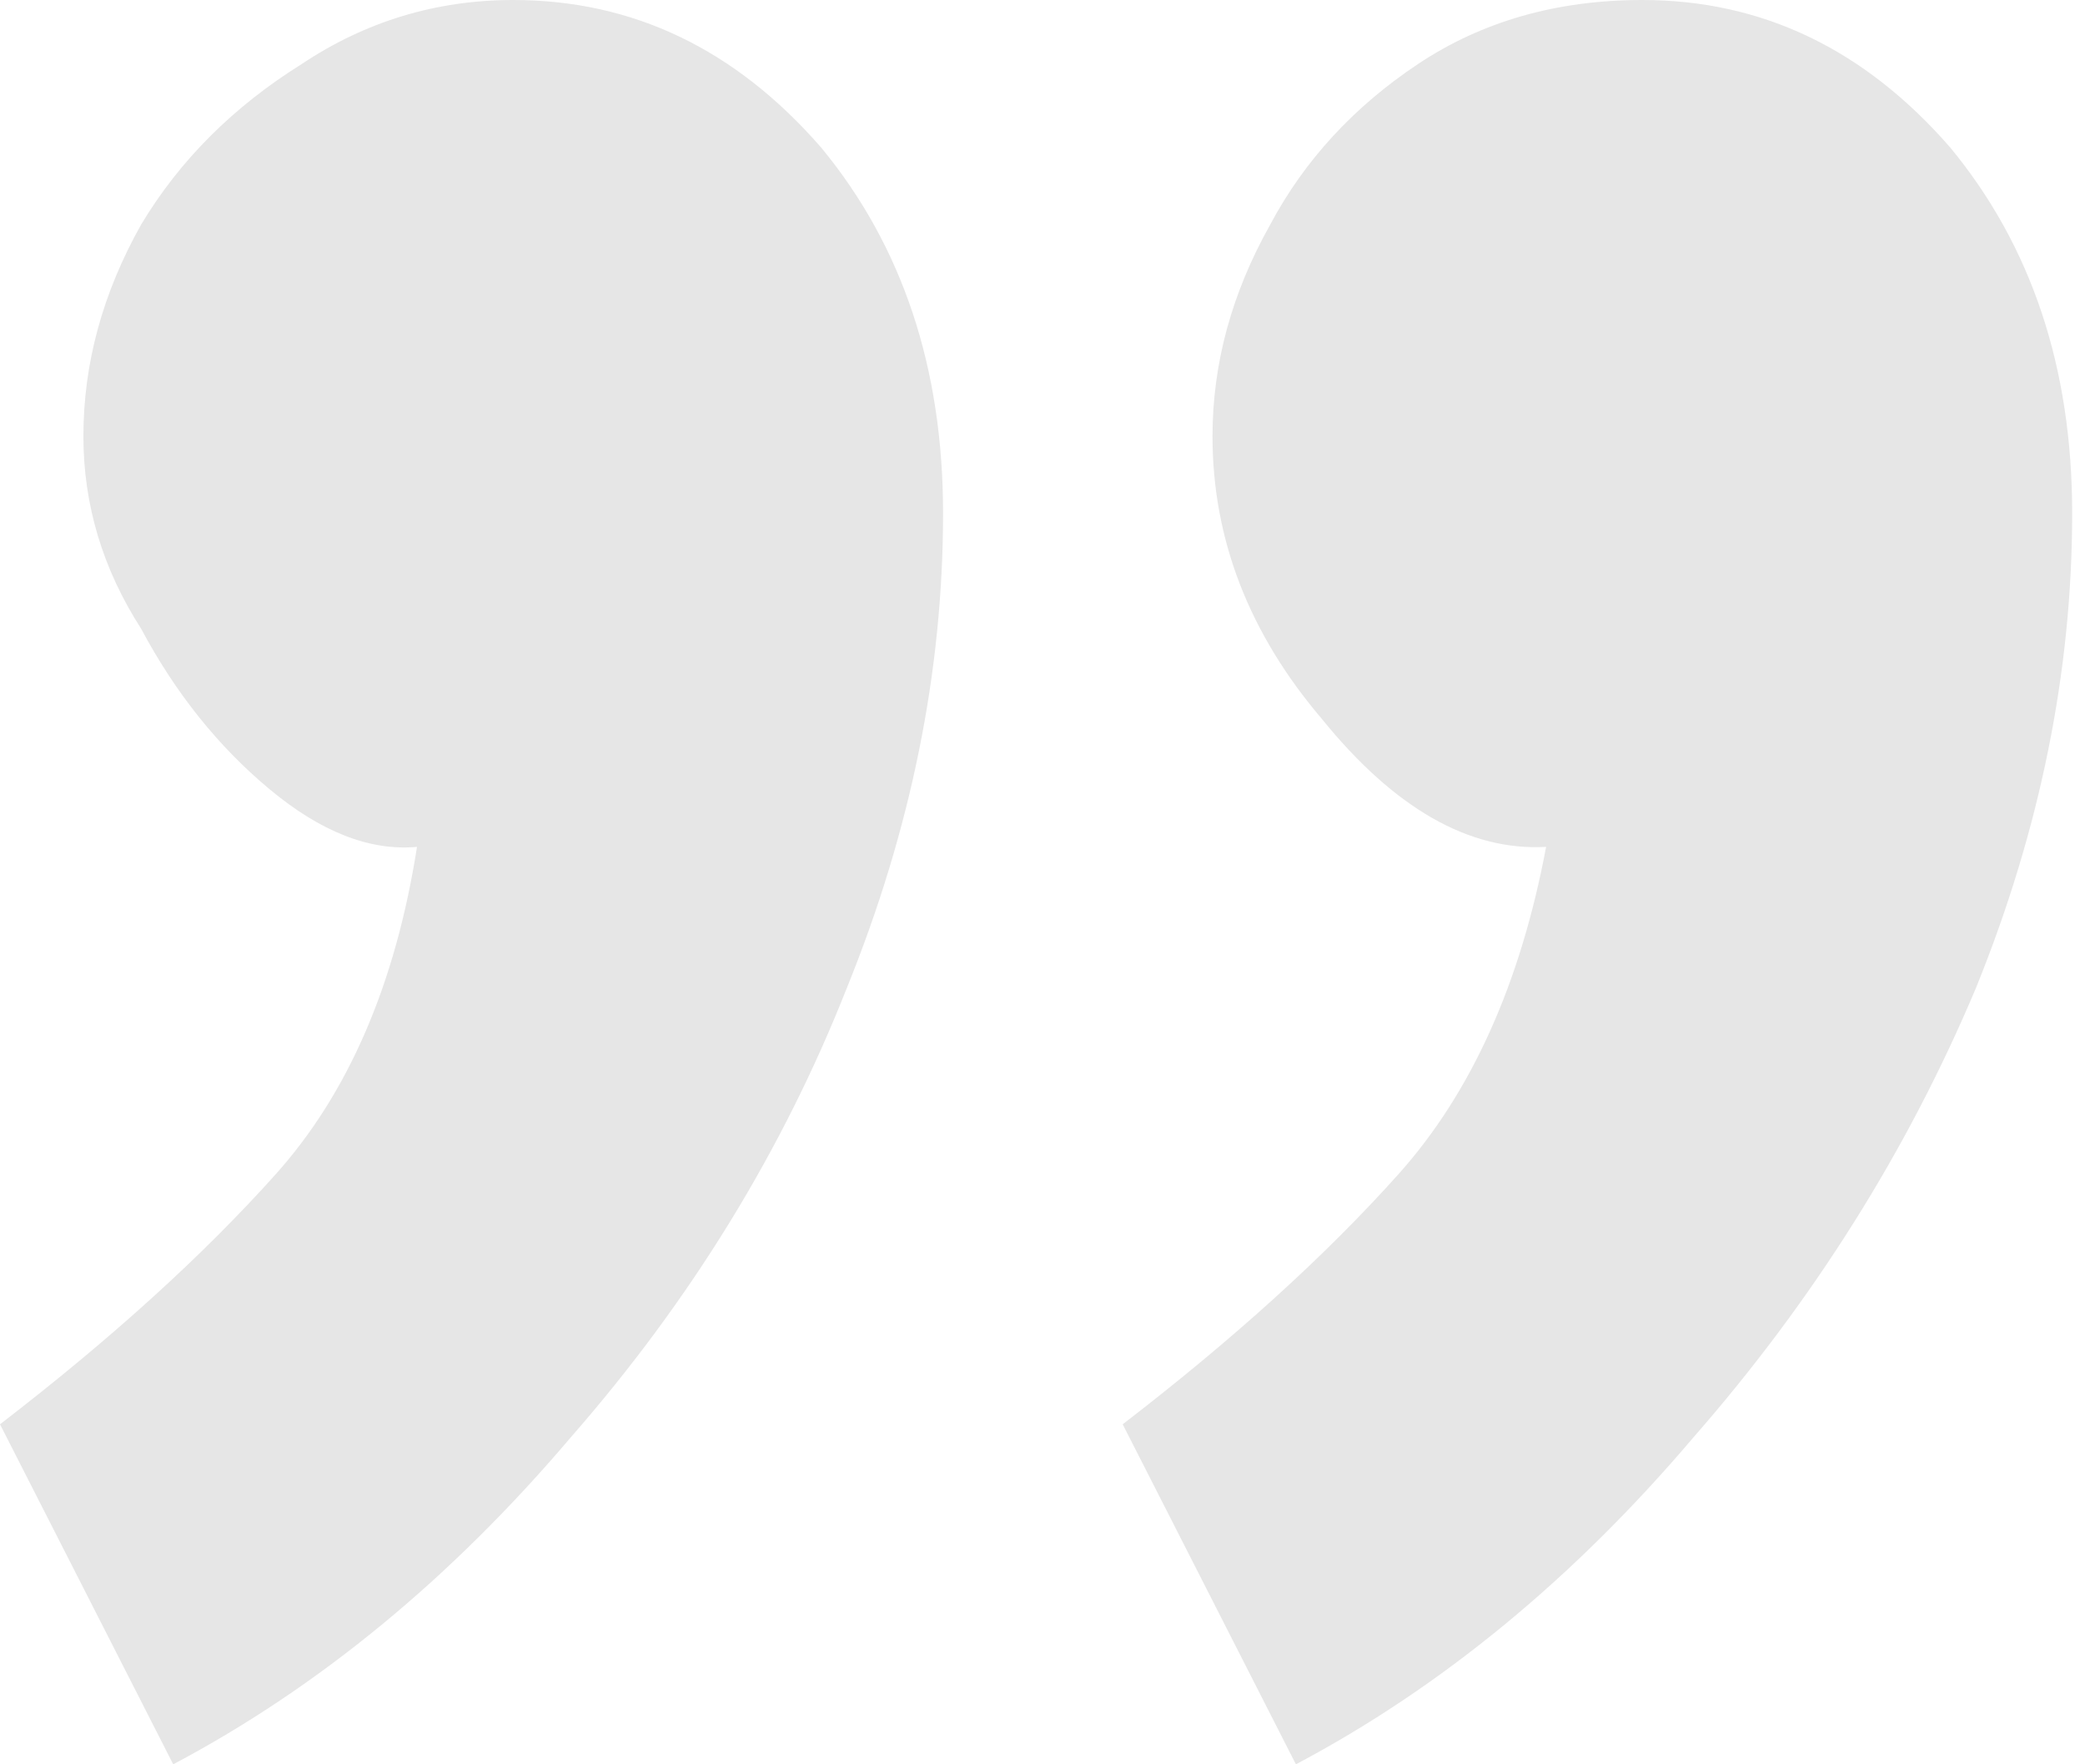 <?xml version="1.0" encoding="UTF-8"?> <svg xmlns="http://www.w3.org/2000/svg" width="52" height="44" viewBox="0 0 52 44" fill="none"> <path opacity="0.1" d="M40.96 -7.62939e-06C43.946 -7.62939e-06 46.506 1.227 48.64 3.68C50.666 6.133 51.68 9.173 51.68 12.8C51.68 16.747 50.88 20.693 49.28 24.64C47.573 28.693 45.226 32.427 42.24 35.84C39.253 39.36 35.946 42.08 32.32 44L28 35.52C30.773 33.387 33.066 31.307 34.88 29.28C36.693 27.253 37.92 24.533 38.56 21.12C36.64 21.227 34.773 20.16 32.96 17.92C31.146 15.787 30.24 13.44 30.24 10.88C30.24 9.067 30.72 7.307 31.68 5.6C32.533 4 33.76 2.667 35.36 1.6C36.96 0.533 38.826 -7.62939e-06 40.96 -7.62939e-06ZM12.8 -7.62939e-06C15.786 -7.62939e-06 18.346 1.227 20.48 3.68C22.506 6.133 23.52 9.173 23.52 12.8C23.52 16.747 22.72 20.693 21.12 24.64C19.52 28.693 17.226 32.427 14.24 35.84C11.253 39.36 7.946 42.08 4.32 44L-0 35.52C2.773 33.387 5.066 31.307 6.88 29.28C8.693 27.253 9.866 24.533 10.4 21.12C9.226 21.227 8 20.747 6.72 19.68C5.44 18.613 4.373 17.28 3.52 15.68C2.56 14.187 2.08 12.587 2.08 10.88C2.08 9.067 2.56 7.307 3.52 5.6C4.48 4 5.813 2.667 7.52 1.6C9.12 0.533 10.88 -7.62939e-06 12.8 -7.62939e-06Z" fill="black"></path> </svg> 